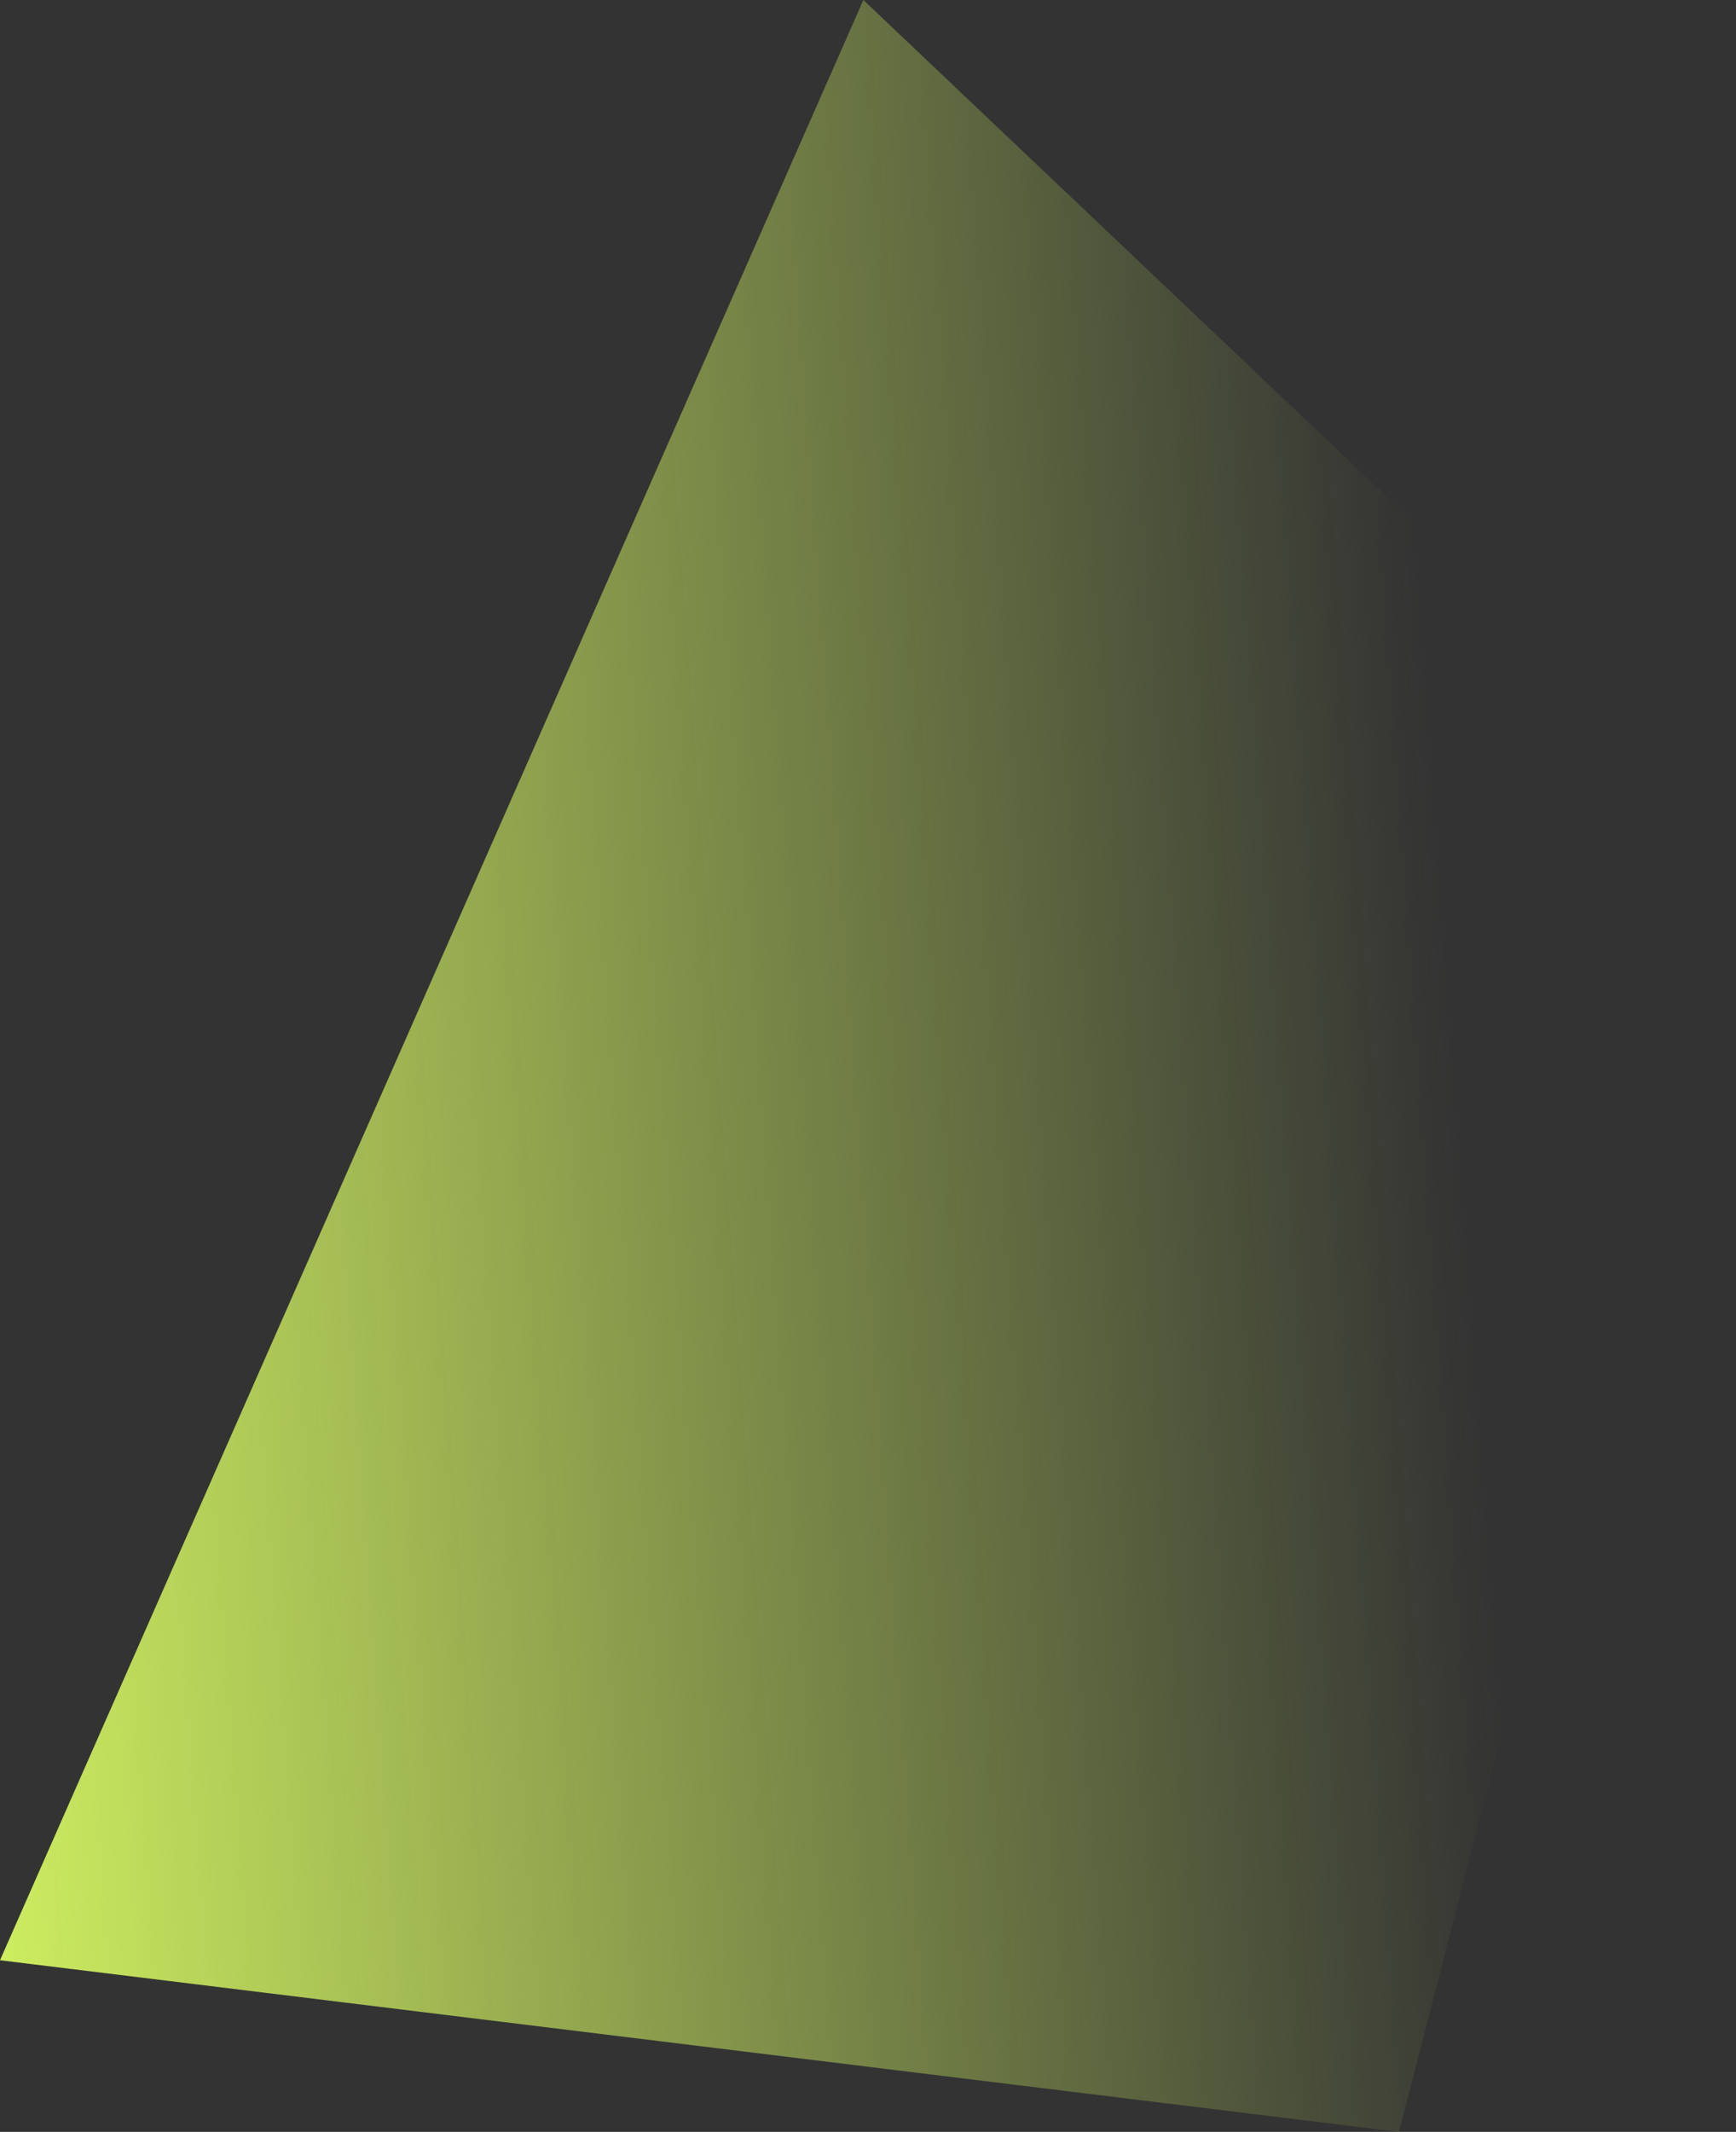 <?xml version="1.0" encoding="utf-8"?>
<svg xmlns="http://www.w3.org/2000/svg" fill="none" height="100%" overflow="visible" preserveAspectRatio="none" style="display: block;" viewBox="0 0 587.727 721.457" width="100%">
<rect x="0" y="0" width="587.727" height="721.457" fill="#333333" stroke="none"/>
<path d="M587.727 280.197L473.615 721.457L0 663.37L292.293 0L587.727 280.197Z" fill="url(#paint0_linear_0_26953)" id="Vector"/>
<defs>
<linearGradient gradientUnits="userSpaceOnUse" id="paint0_linear_0_26953" x1="703.478" x2="-248.711" y1="368.509" y2="437.986">
<stop offset="0.22" stop-color="#DCFF64" stop-opacity="0"/>
<stop offset="0.81" stop-color="#DCFF64"/>
</linearGradient>
</defs>
</svg>